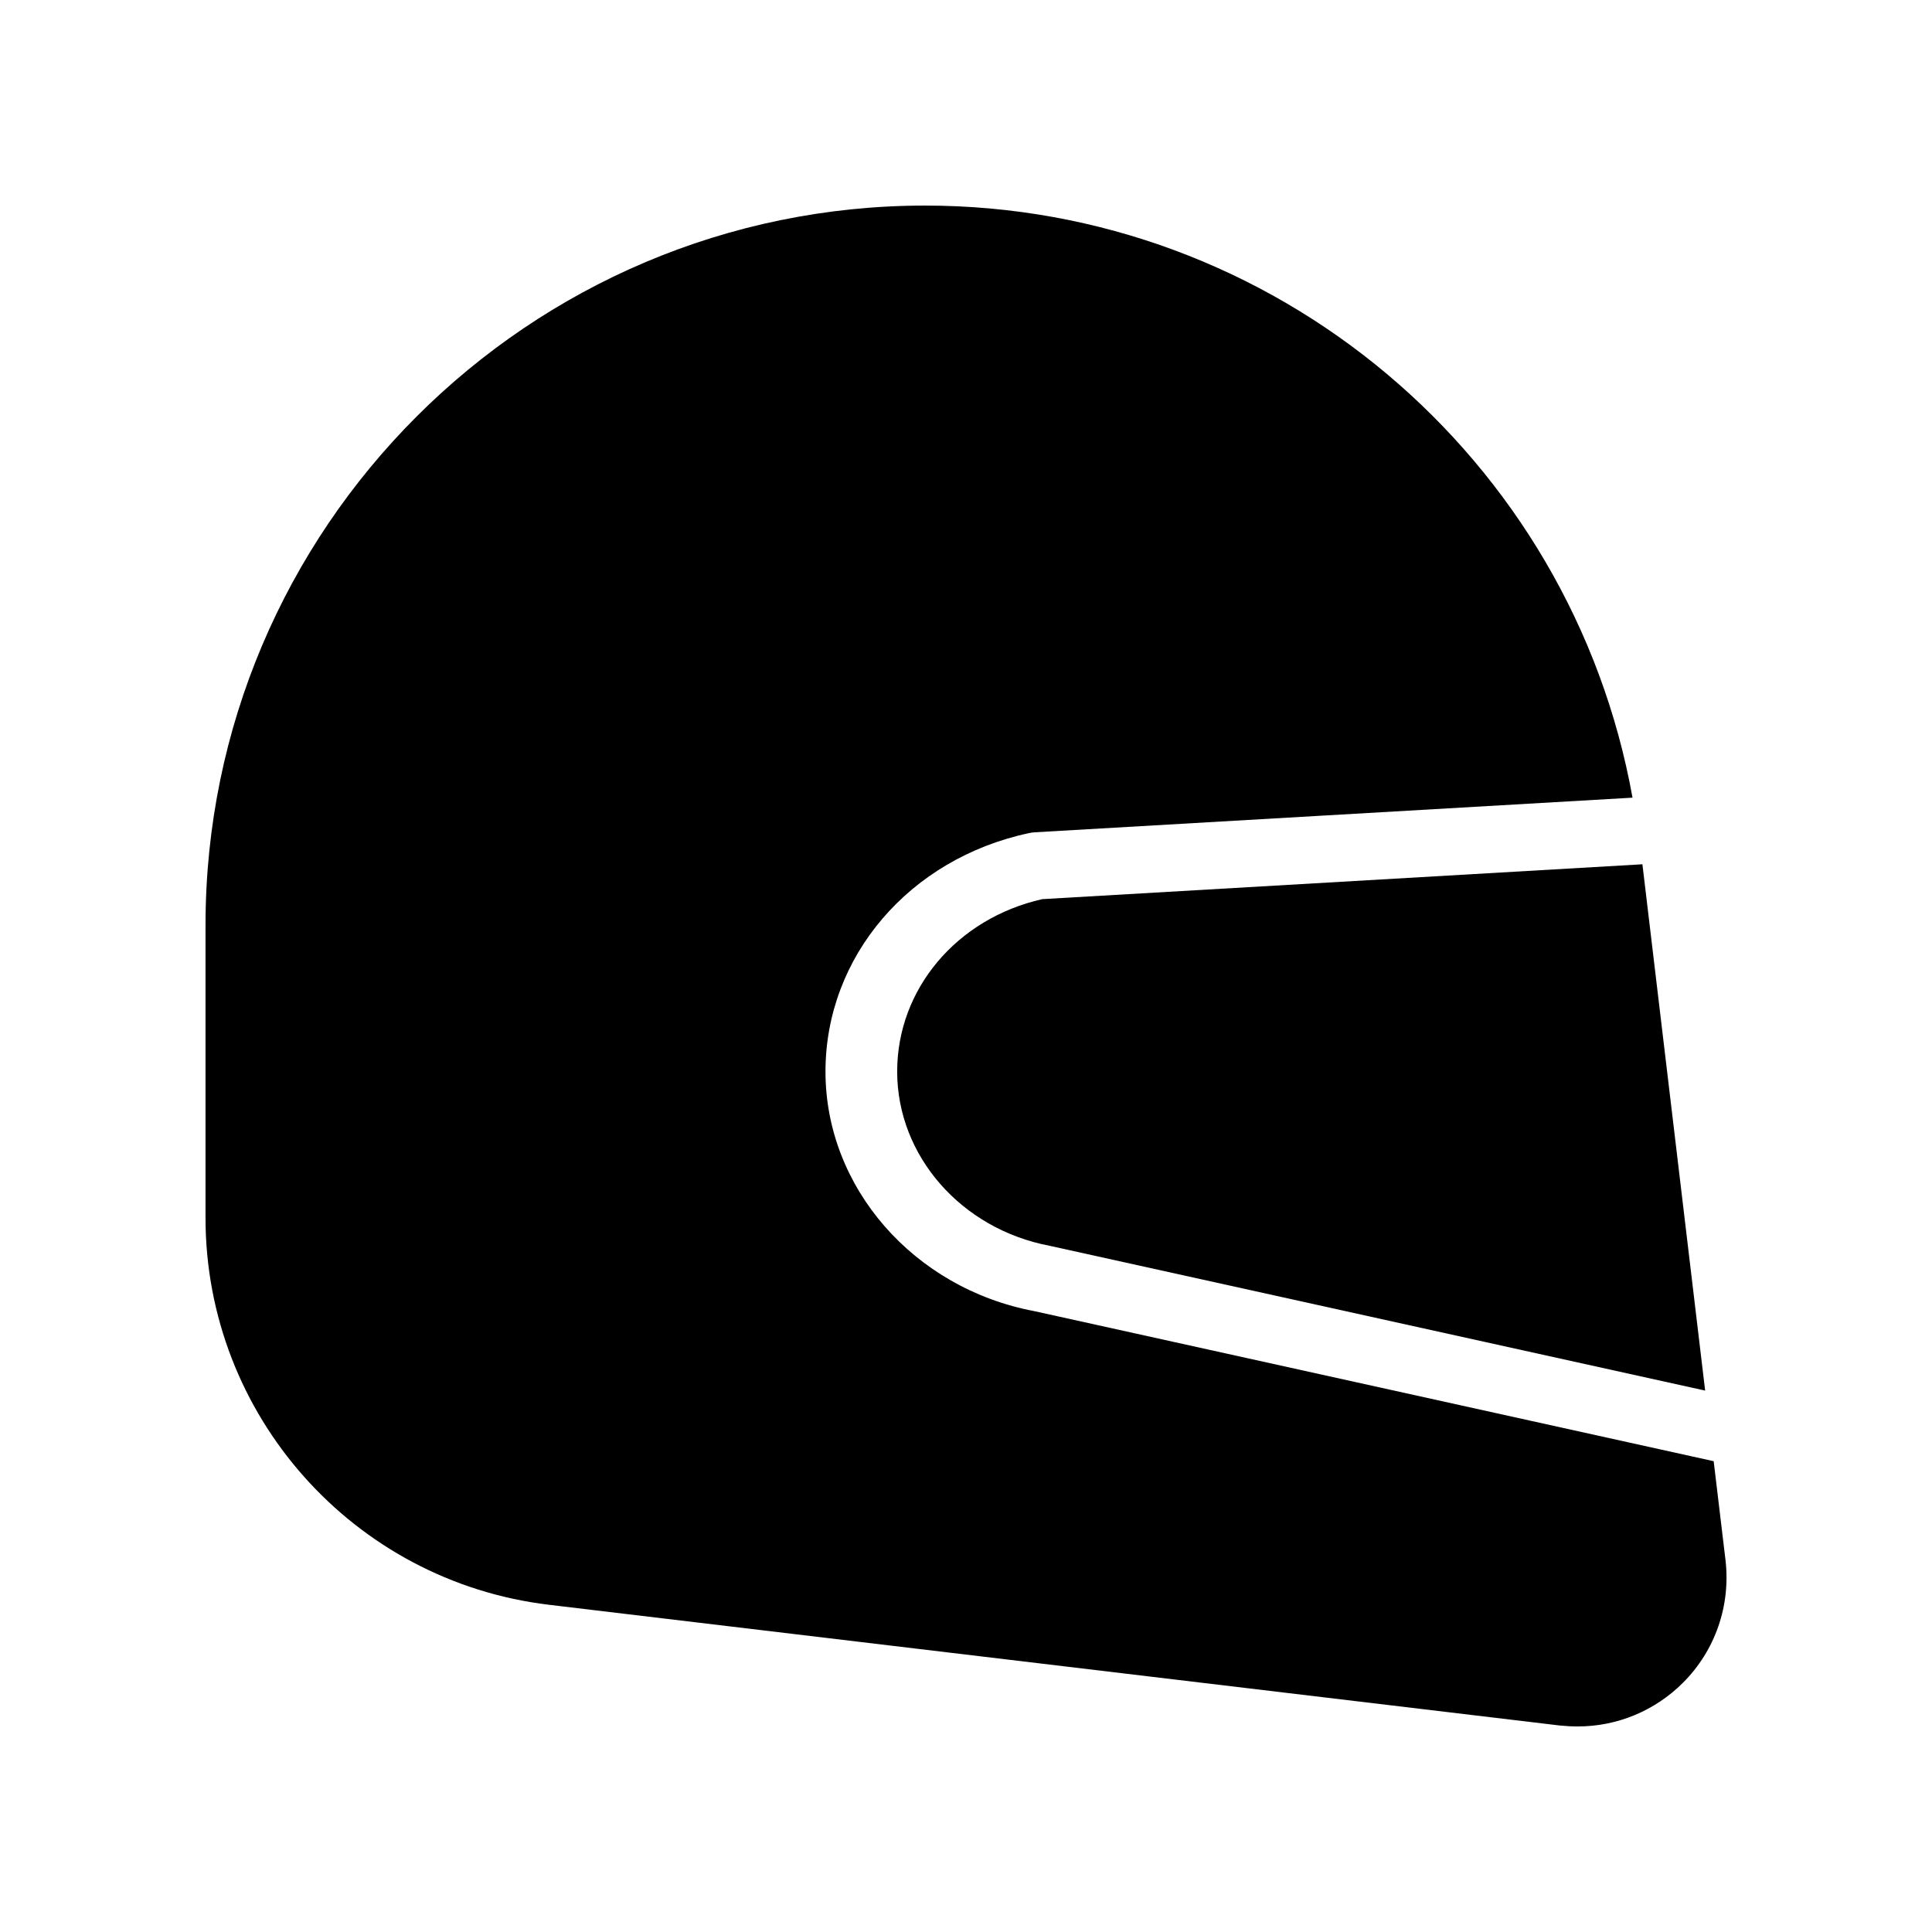 <?xml version="1.0" encoding="UTF-8"?>
<!-- Uploaded to: SVG Repo, www.svgrepo.com, Generator: SVG Repo Mixer Tools -->
<svg fill="#000000" width="800px" height="800px" version="1.1" viewBox="144 144 512 512" xmlns="http://www.w3.org/2000/svg">
 <g>
  <path d="m595.88 512.52-173.73-38.375c-23.426-4.449-40.391-23.848-40.391-46.184 0-21.832 15.785-40.559 38.457-45.68l159.04-9.238z"/>
  <path d="m598.14 531.23-180-39.758c-31.961-6.004-55.379-32.73-55.379-63.492 0-30.457 22.191-56.449 53.961-63.203 0.5-0.113 1-0.184 1.523-0.211l158.39-9.176c-16.207-90.156-94.82-156.91-187.48-156.91-105.13 0-190.69 85.562-190.69 190.69v77.586c0 52.227 39.129 96.312 91.023 102.53l267.86 31.992c1.594 0.164 3.188 0.25 4.785 0.25 10.41 0 20.402-4.113 27.879-11.586 8.566-8.566 12.68-20.488 11.254-32.582z"/>
 </g>
</svg>